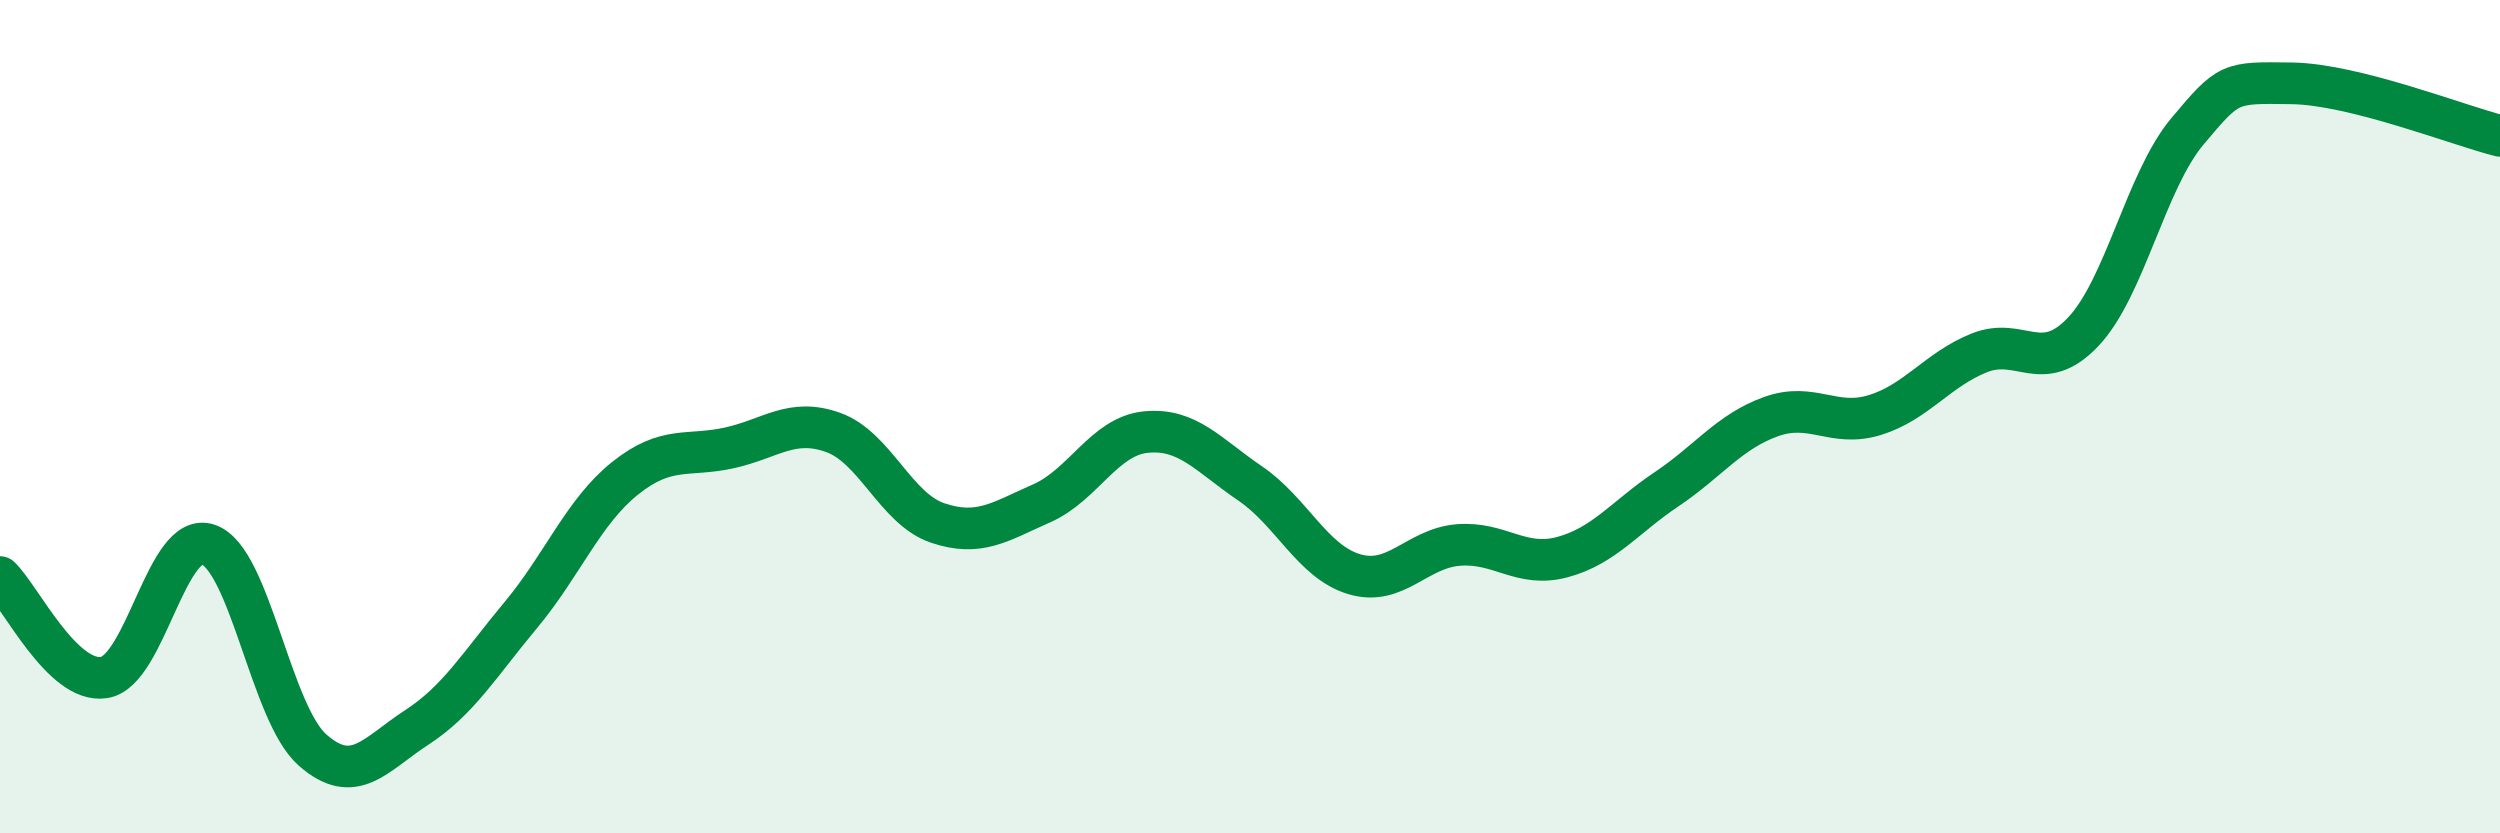 
    <svg width="60" height="20" viewBox="0 0 60 20" xmlns="http://www.w3.org/2000/svg">
      <path
        d="M 0,13.85 C 0.5,14.33 1.5,16.42 2.5,16.26 C 3.5,16.1 4,12.72 5,13.07 C 6,13.42 6.5,17.12 7.5,18 C 8.5,18.88 9,18.11 10,17.46 C 11,16.81 11.5,15.96 12.5,14.76 C 13.5,13.56 14,12.28 15,11.48 C 16,10.68 16.5,10.97 17.5,10.75 C 18.5,10.53 19,10.02 20,10.38 C 21,10.74 21.5,12.21 22.5,12.55 C 23.5,12.89 24,12.52 25,12.08 C 26,11.64 26.5,10.47 27.5,10.37 C 28.5,10.27 29,10.92 30,11.6 C 31,12.28 31.5,13.48 32.5,13.78 C 33.5,14.08 34,13.16 35,13.08 C 36,13 36.5,13.64 37.5,13.37 C 38.5,13.1 39,12.41 40,11.74 C 41,11.07 41.5,10.36 42.5,10 C 43.5,9.64 44,10.27 45,9.96 C 46,9.65 46.5,8.87 47.5,8.47 C 48.5,8.07 49,9.02 50,7.96 C 51,6.9 51.5,4.34 52.5,3.15 C 53.5,1.96 53.5,1.98 55,2 C 56.5,2.02 59,3.01 60,3.26L60 20L0 20Z"
        fill="#008740"
        opacity="0.1"
        stroke-linecap="round"
        stroke-linejoin="round"
      />
      <path
        d="M 0,13.85 C 0.5,14.33 1.5,16.42 2.5,16.26 C 3.5,16.1 4,12.72 5,13.07 C 6,13.42 6.5,17.12 7.5,18 C 8.5,18.88 9,18.11 10,17.46 C 11,16.81 11.5,15.96 12.5,14.76 C 13.5,13.56 14,12.28 15,11.48 C 16,10.68 16.5,10.97 17.5,10.75 C 18.5,10.53 19,10.02 20,10.38 C 21,10.74 21.5,12.21 22.5,12.55 C 23.5,12.89 24,12.52 25,12.08 C 26,11.64 26.5,10.47 27.5,10.37 C 28.5,10.27 29,10.92 30,11.6 C 31,12.28 31.5,13.48 32.5,13.78 C 33.5,14.08 34,13.16 35,13.08 C 36,13 36.5,13.64 37.5,13.37 C 38.5,13.1 39,12.41 40,11.74 C 41,11.07 41.5,10.36 42.5,10 C 43.5,9.64 44,10.27 45,9.96 C 46,9.65 46.5,8.87 47.5,8.47 C 48.5,8.07 49,9.02 50,7.96 C 51,6.9 51.5,4.34 52.5,3.15 C 53.5,1.96 53.5,1.98 55,2 C 56.5,2.02 59,3.01 60,3.26"
        stroke="#008740"
        stroke-width="1"
        fill="none"
        stroke-linecap="round"
        stroke-linejoin="round"
      />
    </svg>
  